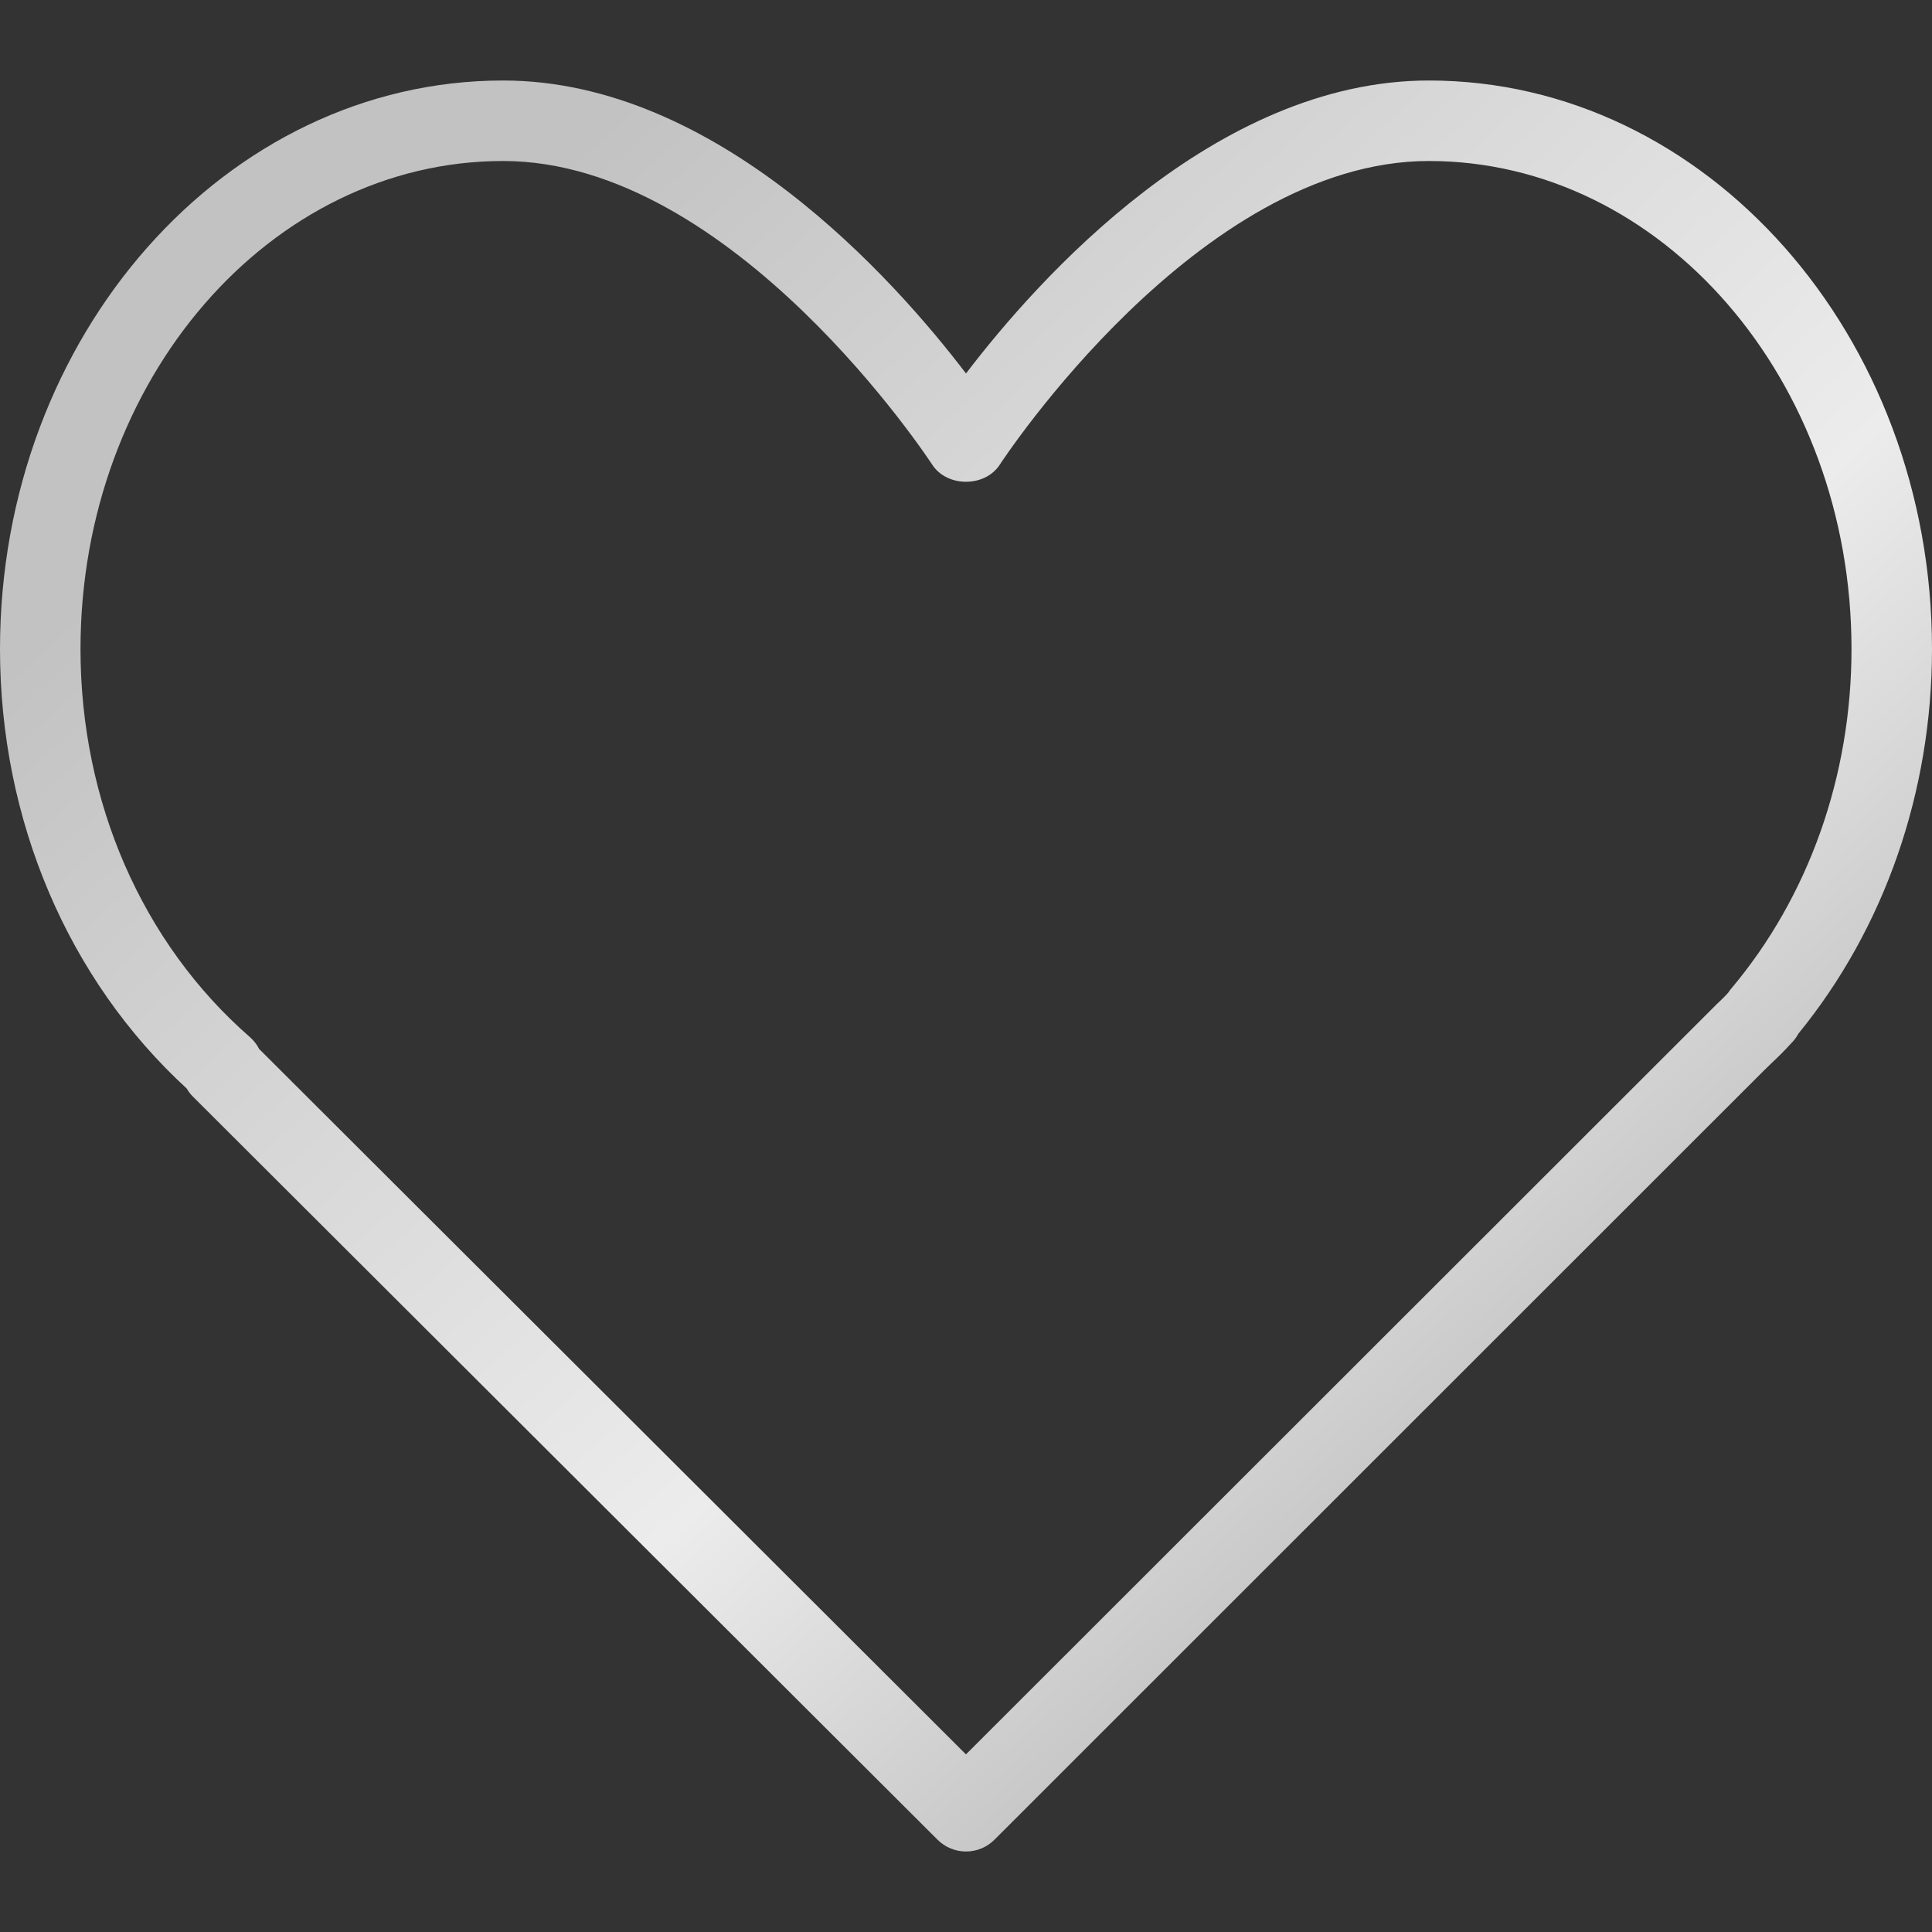<?xml version="1.0" encoding="UTF-8"?> <svg xmlns="http://www.w3.org/2000/svg" width="48" height="48" viewBox="0 0 48 48" fill="none"><rect x="0" y="0" width="48" height="48" fill="#333333" stroke="none"/><path d="M35.5 2C30.176 2 25.778 6.945 24 9.279C22.222 6.945 17.824 2 12.5 2C5.607 2 0 8.337 0 16.125C0 20.374 1.687 24.334 4.639 27.044C4.682 27.118 4.734 27.187 4.796 27.248L23.294 45.708C23.489 45.902 23.744 46 24 46C24.256 46 24.512 45.902 24.707 45.707L43.82 26.601L44.018 26.409C44.174 26.262 44.328 26.112 44.501 25.921C44.573 25.85 44.633 25.77 44.679 25.683C46.822 23.058 48 19.672 48 16.125C48 8.337 42.393 2 35.5 2ZM43.015 24.558C42.987 24.59 42.962 24.624 42.94 24.659C42.846 24.767 42.743 24.861 42.642 24.958L23.999 43.587L6.438 26.061C6.381 25.949 6.302 25.848 6.205 25.763C3.532 23.429 2 19.916 2 16.125C2 9.439 6.71 4 12.5 4C18.225 4 23.11 11.467 23.159 11.542C23.528 12.112 24.472 12.112 24.841 11.542C24.89 11.467 29.775 4 35.5 4C41.29 4 46 9.44 46 16.125C46 19.275 44.939 22.27 43.015 24.558Z" fill="url(#paint0_linear_10023_11718)"></path><defs><linearGradient id="paint0_linear_10023_11718" x1="6.657" y1="8.423" x2="46.651" y2="52.054" gradientUnits="userSpaceOnUse"><stop offset="0.028" stop-color="#C2C2C2"></stop><stop offset="0.484" stop-color="#ECECEC"></stop><stop offset="1" stop-color="#888888"></stop></linearGradient></defs></svg> 